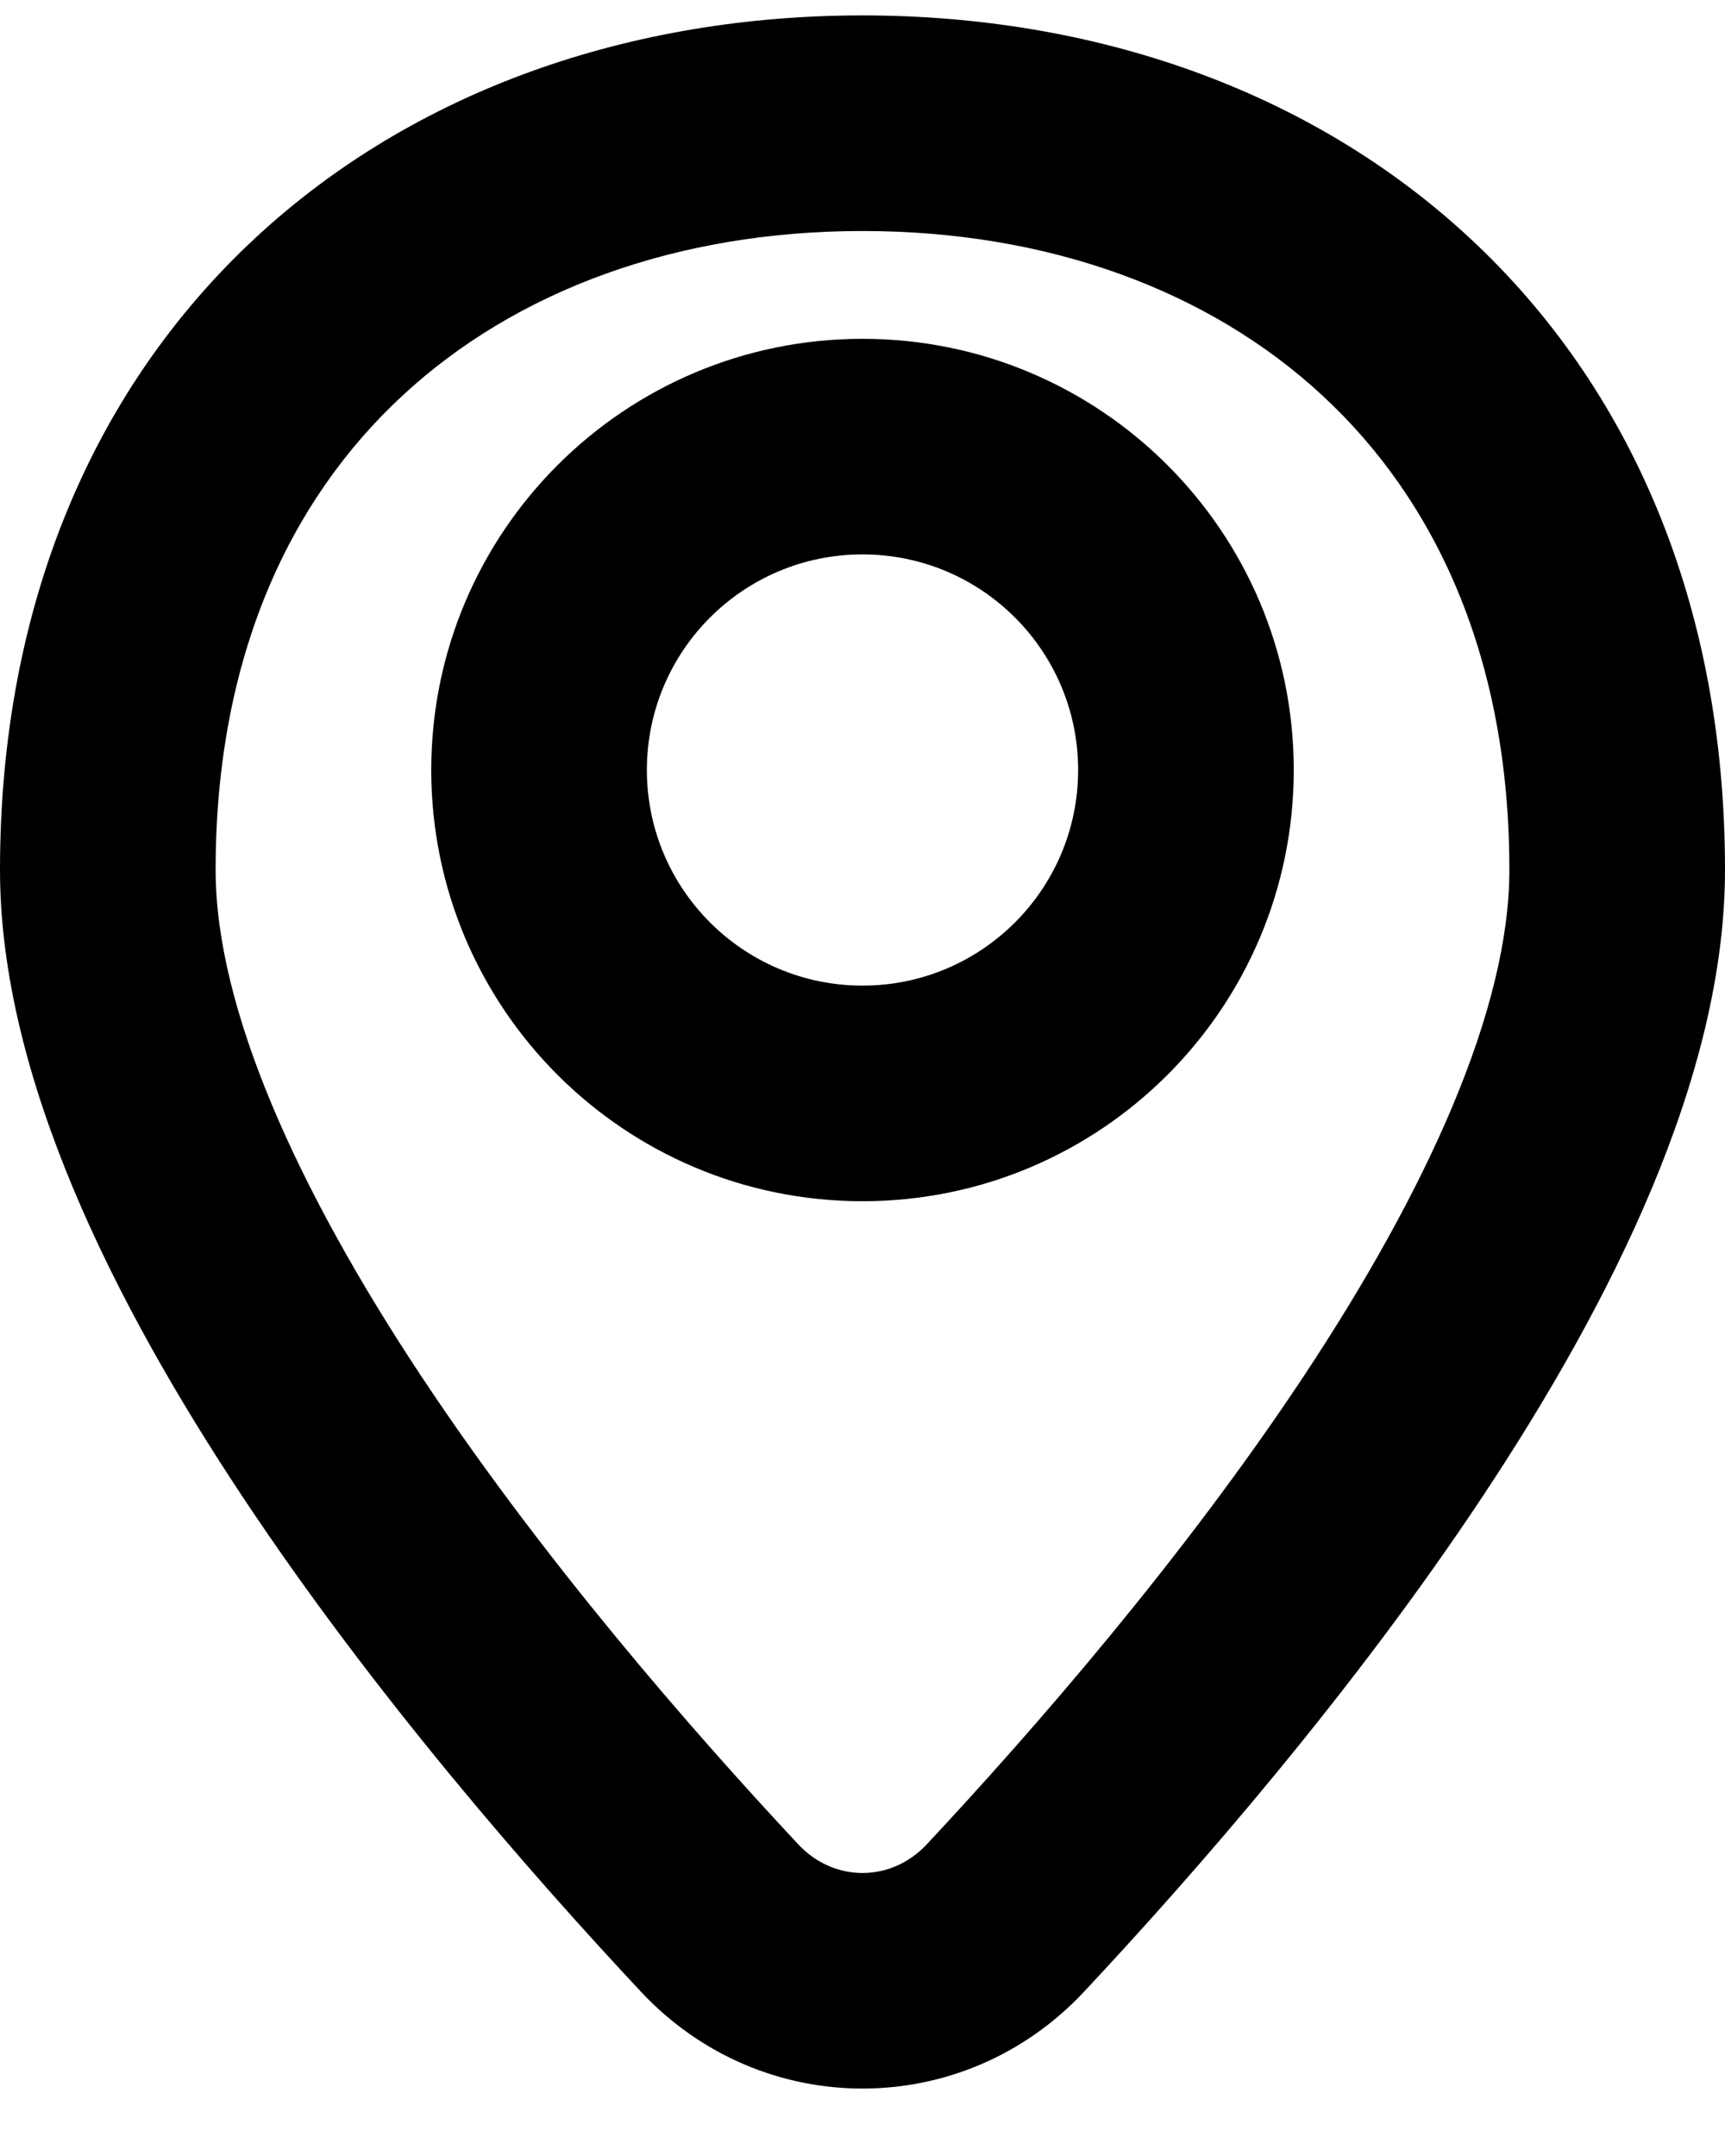 <svg width="16" height="20" viewBox="0 0 16 20" fill="none" xmlns="http://www.w3.org/2000/svg">
<path fill-rule="evenodd" clip-rule="evenodd" d="M3.731 3.672C2.688 4.639 2 6.096 2 8.07C2 9.359 2.76 11.034 3.91 12.77C5.032 14.462 6.409 16.044 7.405 17.11C7.736 17.463 8.264 17.463 8.595 17.11C9.591 16.044 10.968 14.462 12.09 12.77C13.24 11.034 14 9.359 14 8.07C14 6.096 13.312 4.639 12.269 3.672C11.216 2.694 9.722 2.143 8 2.143C6.278 2.143 4.784 2.694 3.731 3.672ZM2.37 2.206C3.85 0.832 5.856 0.143 8 0.143C10.144 0.143 12.15 0.832 13.63 2.206C15.121 3.59 16 5.598 16 8.07C16 9.991 14.937 12.093 13.757 13.874C12.548 15.698 11.088 17.372 10.055 18.476C8.935 19.674 7.065 19.674 5.945 18.476C4.912 17.372 3.452 15.698 2.243 13.874C1.063 12.093 0 9.991 0 8.07C0 5.598 0.879 3.59 2.37 2.206Z" fill="black"/>
<path fill-rule="evenodd" clip-rule="evenodd" d="M8 5.143C6.895 5.143 6 6.038 6 7.143C6 8.247 6.895 9.143 8 9.143C9.105 9.143 10 8.247 10 7.143C10 6.038 9.105 5.143 8 5.143ZM4 7.143C4 4.934 5.791 3.143 8 3.143C10.209 3.143 12 4.934 12 7.143C12 9.352 10.209 11.143 8 11.143C5.791 11.143 4 9.352 4 7.143Z" fill="black"/>
</svg>
